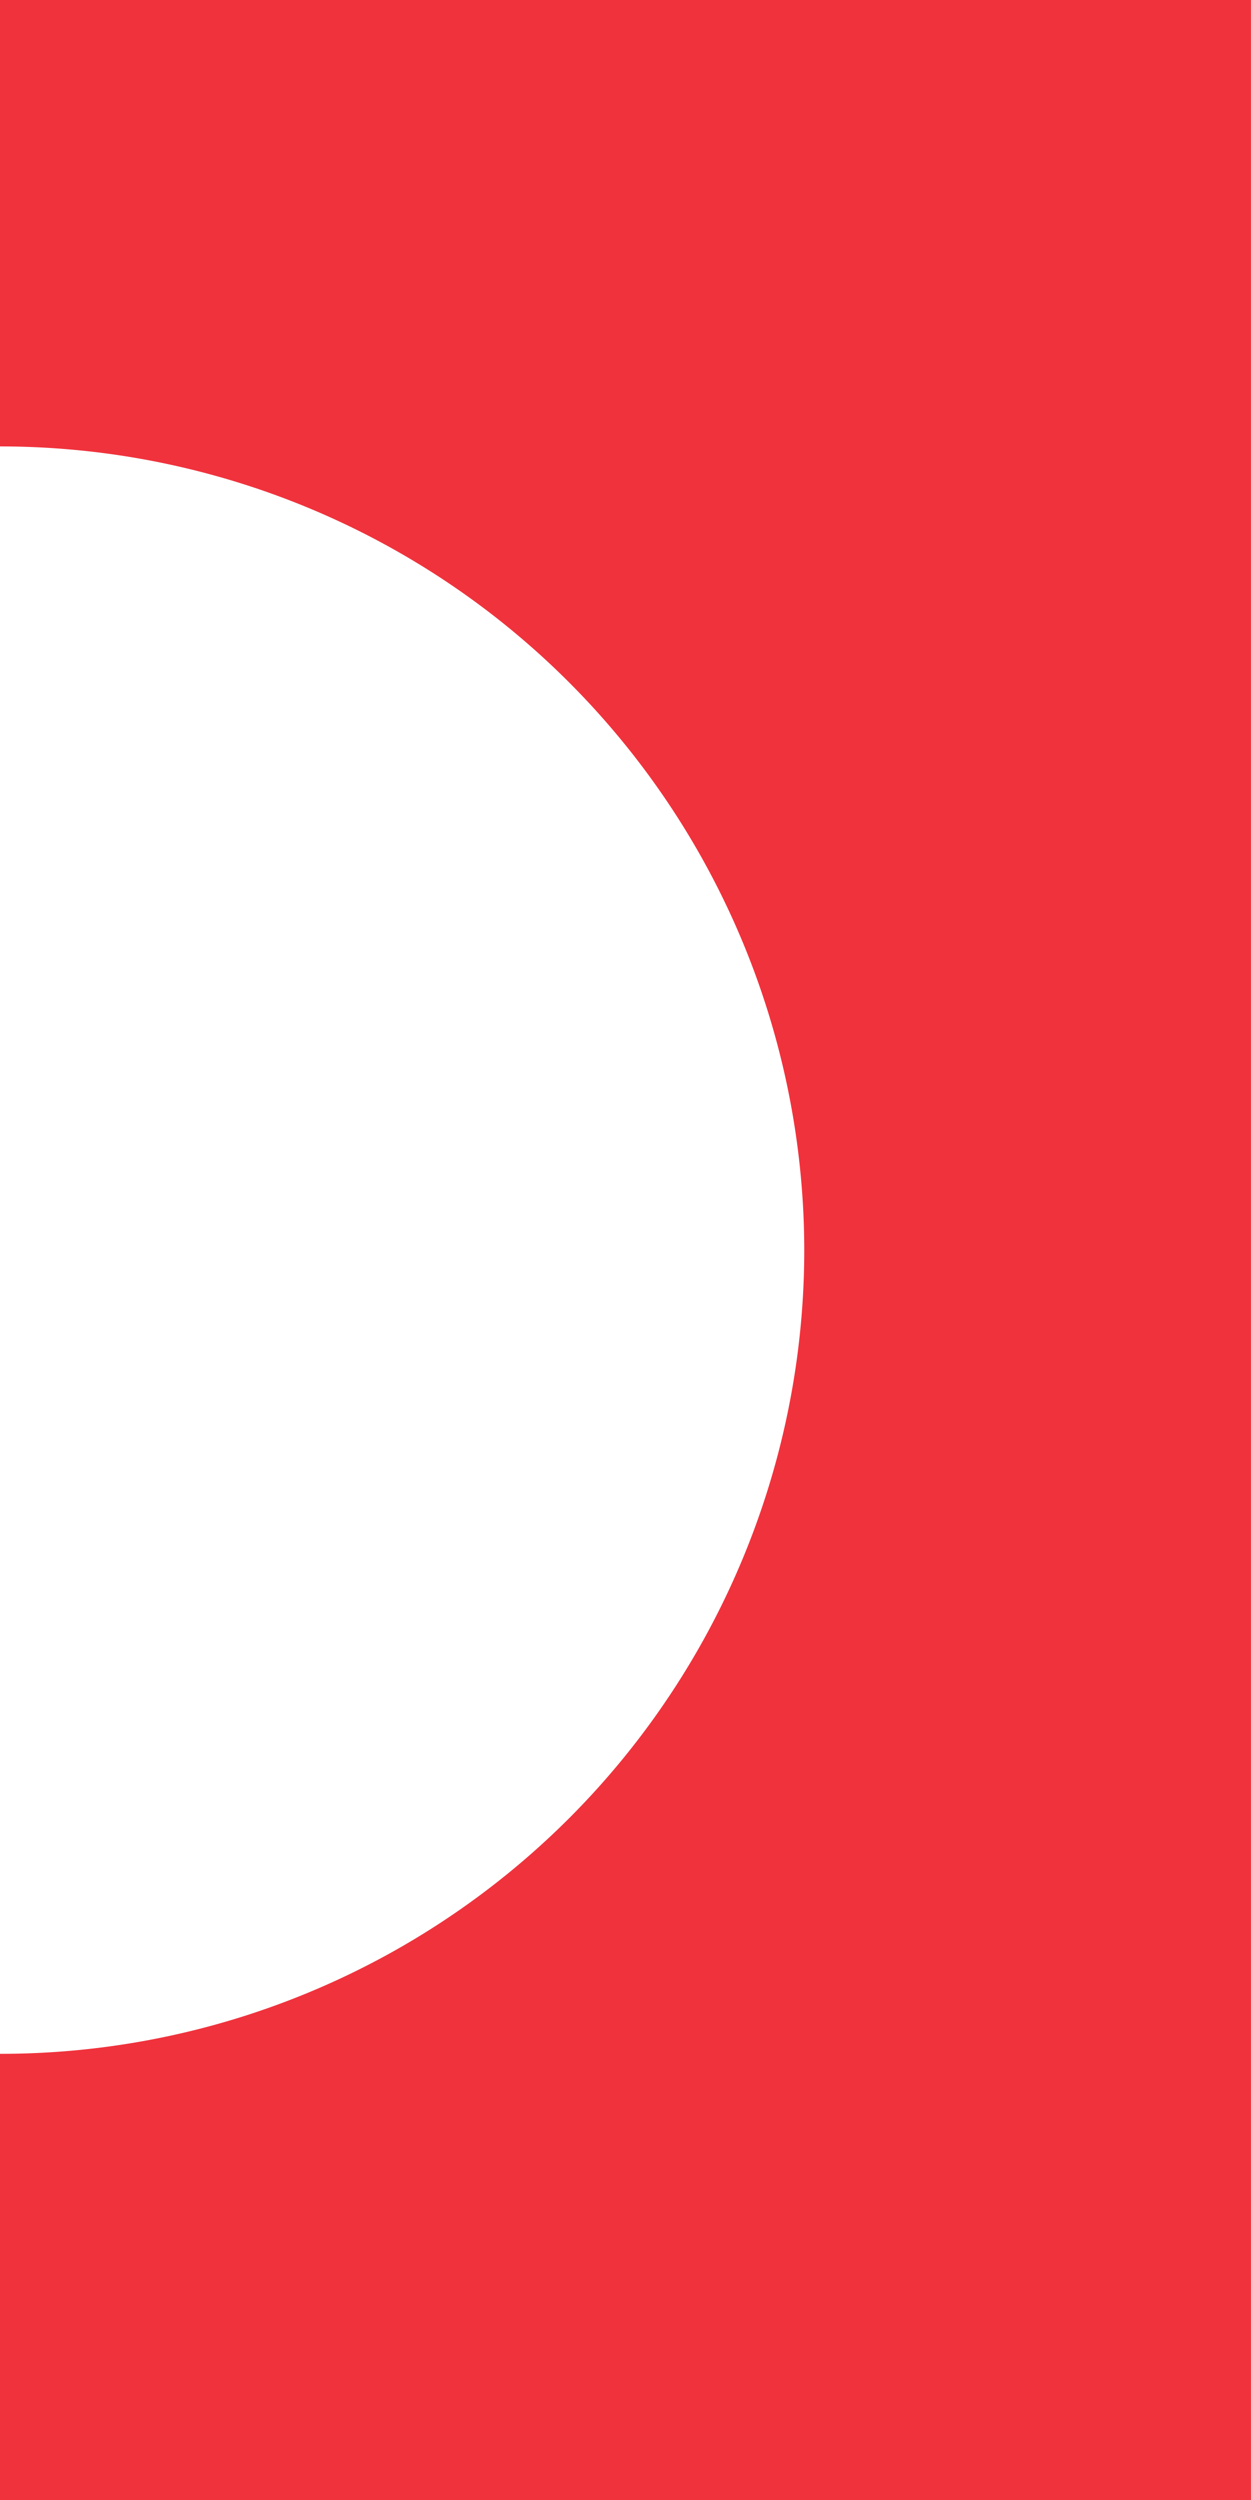 <?xml version="1.0" encoding="UTF-8"?>
<svg xmlns="http://www.w3.org/2000/svg" width="142.648" height="285.036" viewBox="0 0 142.648 285.036">
  <path id="Union_41" data-name="Union 41" d="M-12671-990v50.894a91.7,91.7,0,0,1,91.711,91.65,91.619,91.619,0,0,1-91.711,91.6v50.894h142.648V-990Z" transform="translate(12670.996 990)" fill="#f0323c"></path>
</svg>
